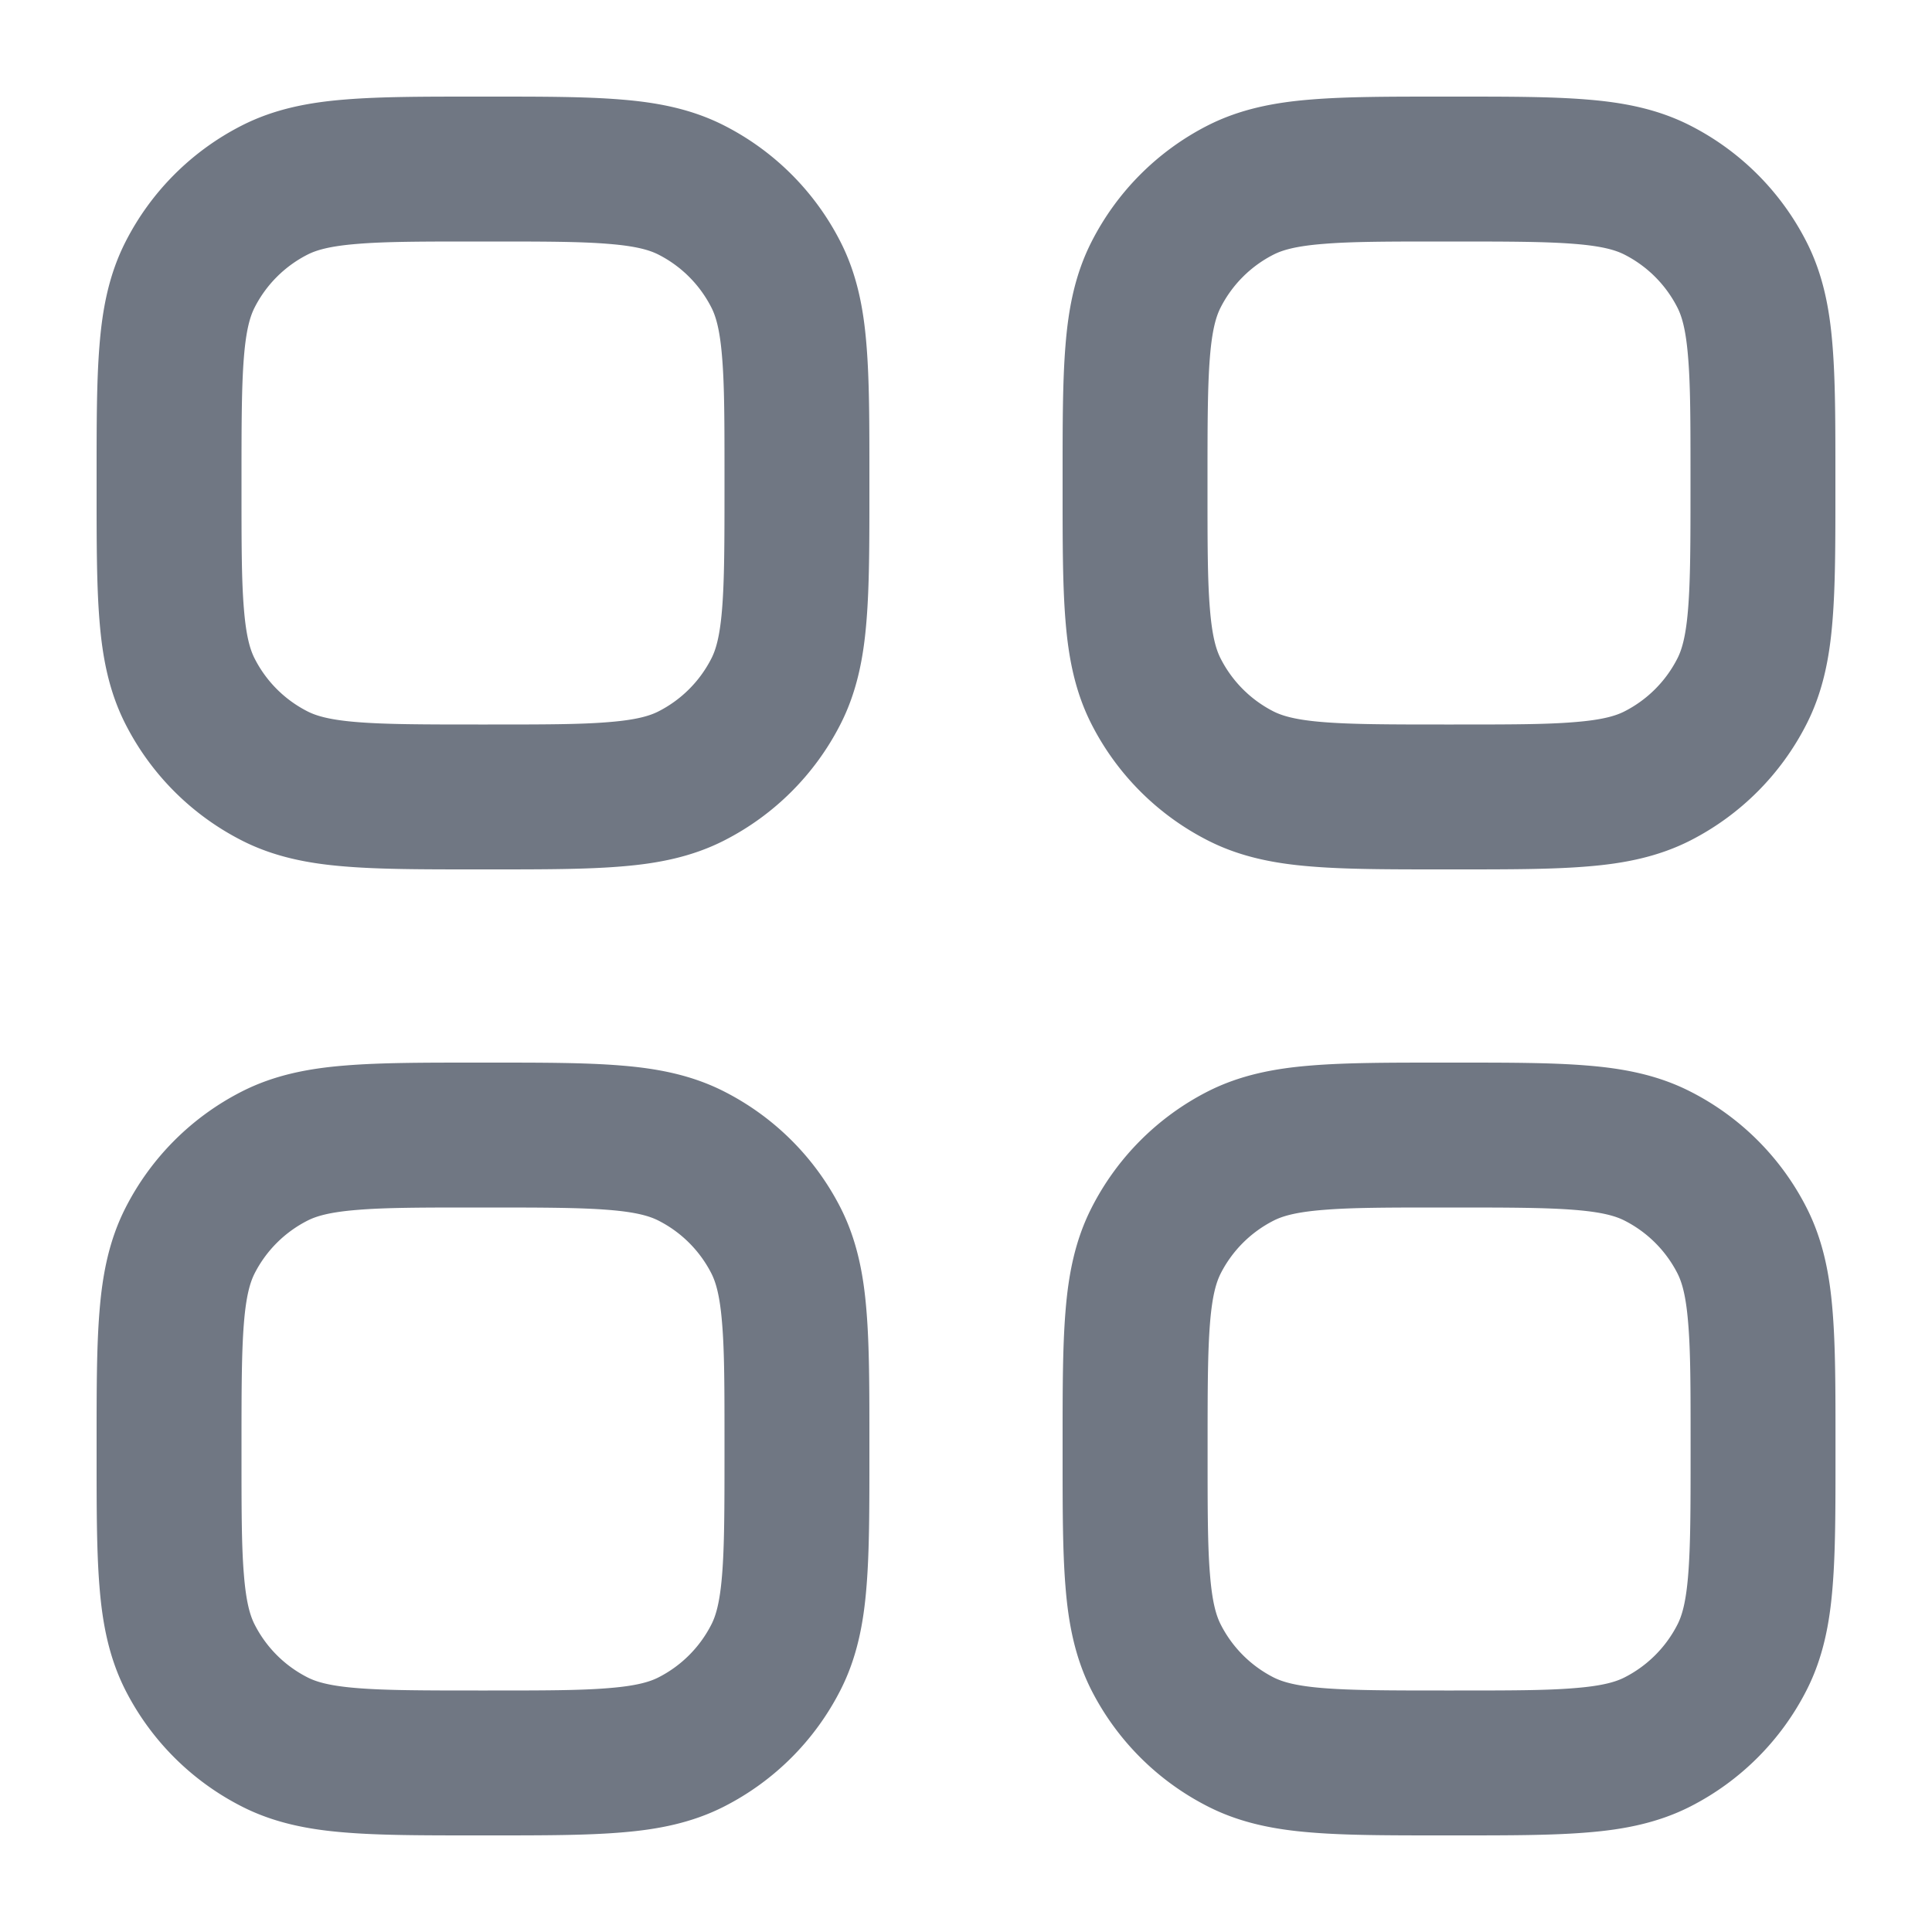 <svg xmlns="http://www.w3.org/2000/svg" width="20" height="20" fill="none"><path fill="#707783" fill-rule="evenodd" d="M4.92 1h.16c.535 0 .98 0 1.345.03.38.03.736.098 1.073.27A2.75 2.75 0 0 1 8.7 2.502c.172.337.24.693.27 1.073.03.365.03.81.03 1.345v.16c0 .535 0 .98-.03 1.345-.03.38-.098.736-.27 1.073A2.75 2.75 0 0 1 7.498 8.7c-.337.172-.693.24-1.073.27C6.06 9 5.615 9 5.08 9h-.16c-.535 0-.98 0-1.345-.03-.38-.03-.736-.098-1.073-.27A2.75 2.75 0 0 1 1.3 7.498c-.172-.337-.24-.693-.27-1.073C1 6.06 1 5.615 1 5.08v-.16c0-.535 0-.98.03-1.345.03-.38.098-.736.27-1.073A2.75 2.75 0 0 1 2.502 1.3c.337-.172.693-.24 1.073-.27C3.94 1 4.385 1 4.92 1zM3.697 2.525c-.287.023-.424.065-.514.111a1.25 1.25 0 0 0-.547.547c-.046.09-.088.227-.111.514-.024.296-.025.68-.025 1.253v.1c0 .572 0 .957.025 1.253.023.287.065.424.111.514.12.236.311.427.547.547.09.046.227.088.514.111.296.024.68.025 1.253.025h.1c.572 0 .957 0 1.253-.025.287-.023.424-.065.514-.111a1.25 1.25 0 0 0 .547-.547c.046-.09.088-.227.111-.514.024-.296.025-.68.025-1.253v-.1c0-.572 0-.957-.025-1.253-.023-.287-.065-.424-.111-.514a1.25 1.25 0 0 0-.547-.547c-.09-.046-.227-.088-.514-.111C6.007 2.5 5.623 2.5 5.05 2.5h-.1c-.572 0-.957 0-1.253.025zM14.92 1h.16c.535 0 .98 0 1.345.03.38.03.736.098 1.073.27A2.75 2.75 0 0 1 18.7 2.502c.172.337.24.693.27 1.073.03.365.03.81.03 1.345v.16c0 .535 0 .98-.03 1.345-.03.38-.098.736-.27 1.073A2.75 2.75 0 0 1 17.5 8.7c-.338.172-.694.24-1.074.27-.365.03-.81.03-1.345.03h-.16c-.535 0-.98 0-1.345-.03-.38-.03-.736-.098-1.073-.27A2.75 2.75 0 0 1 11.3 7.498c-.172-.337-.24-.693-.27-1.073C11 6.06 11 5.615 11 5.08v-.16c0-.535 0-.98.03-1.345.03-.38.098-.736.27-1.073A2.75 2.75 0 0 1 12.5 1.3c.338-.172.694-.24 1.074-.27.365-.03.81-.03 1.345-.03zm-1.223 1.525c-.287.023-.424.065-.514.111a1.25 1.25 0 0 0-.547.547c-.046.09-.088.227-.111.514-.024.296-.025.68-.025 1.253v.1c0 .572 0 .957.025 1.253.023.287.065.424.111.514.12.236.311.427.546.547.091.046.228.088.515.111.296.024.68.025 1.253.025h.1c.572 0 .957 0 1.252-.025.288-.023.425-.065.515-.111a1.25 1.25 0 0 0 .547-.547c.046-.09.088-.227.111-.514.024-.296.025-.68.025-1.253v-.1c0-.572 0-.957-.025-1.253-.023-.287-.065-.424-.111-.514a1.25 1.25 0 0 0-.547-.547c-.09-.046-.227-.088-.515-.111-.295-.024-.68-.025-1.252-.025h-.1c-.572 0-.957 0-1.252.025zM4.92 11h.16c.535 0 .98 0 1.345.03.38.03.736.098 1.073.27A2.75 2.75 0 0 1 8.7 12.5c.172.338.24.694.27 1.074.03.365.03.81.03 1.345v.16c0 .535 0 .98-.03 1.345-.03.38-.098.736-.27 1.073A2.75 2.75 0 0 1 7.498 18.7c-.337.172-.693.24-1.073.27-.365.03-.81.03-1.345.03h-.16c-.535 0-.98 0-1.345-.03-.38-.03-.736-.098-1.073-.27A2.75 2.75 0 0 1 1.3 17.5c-.172-.338-.24-.694-.27-1.074C1 16.06 1 15.615 1 15.08v-.16c0-.535 0-.98.03-1.345.03-.38.098-.736.27-1.073A2.75 2.75 0 0 1 2.502 11.3c.337-.172.693-.24 1.073-.27.365-.03.81-.03 1.345-.03zm-1.223 1.525c-.287.023-.424.065-.514.111a1.25 1.25 0 0 0-.547.546c-.046.091-.088.228-.111.515-.024.296-.025.68-.025 1.253v.1c0 .572 0 .957.025 1.252.023.288.065.425.111.515.12.236.311.427.547.547.09.046.227.088.514.111.296.024.68.025 1.253.025h.1c.572 0 .957 0 1.253-.025.287-.023.424-.065.514-.111a1.25 1.25 0 0 0 .547-.547c.046-.09.088-.227.111-.515.024-.295.025-.68.025-1.252v-.1c0-.572 0-.957-.025-1.252-.023-.288-.065-.425-.111-.516a1.25 1.25 0 0 0-.547-.546c-.09-.046-.227-.088-.514-.111-.296-.024-.68-.025-1.253-.025h-.1c-.572 0-.957 0-1.253.025zM14.92 11h.162c.534 0 .98 0 1.344.03.38.03.736.098 1.073.27.518.263.939.684 1.202 1.201.172.338.24.694.27 1.074.03.365.03.81.03 1.345v.16c0 .535 0 .98-.03 1.345-.03.38-.098.736-.27 1.073A2.751 2.751 0 0 1 17.5 18.7c-.338.172-.694.24-1.074.27-.365.03-.81.03-1.345.03h-.16c-.535 0-.98 0-1.345-.03-.38-.03-.736-.098-1.073-.27a2.751 2.751 0 0 1-1.203-1.2c-.172-.338-.24-.694-.27-1.074-.03-.365-.03-.81-.03-1.345v-.16c0-.535 0-.98.03-1.345.03-.38.098-.736.27-1.073a2.751 2.751 0 0 1 1.2-1.203c.338-.172.694-.24 1.074-.27.365-.03.81-.03 1.345-.03zm-1.222 1.525c-.287.023-.424.065-.514.111a1.25 1.25 0 0 0-.547.546c-.046.091-.088.228-.111.515-.024.296-.025.68-.025 1.253v.1c0 .572 0 .957.025 1.252.023.288.065.425.111.515.12.236.311.427.546.547.091.046.228.088.515.111.296.024.68.025 1.253.025h.1c.572 0 .957 0 1.252-.025.288-.023.425-.065.515-.111a1.25 1.25 0 0 0 .547-.547c.046-.09.088-.227.111-.515.024-.295.025-.68.025-1.252v-.1c0-.572 0-.957-.025-1.252-.023-.288-.065-.425-.111-.516a1.25 1.25 0 0 0-.547-.546c-.09-.046-.227-.088-.515-.111-.295-.024-.68-.025-1.252-.025h-.1c-.572 0-.957 0-1.252.025z" clip-rule="evenodd"/></svg>